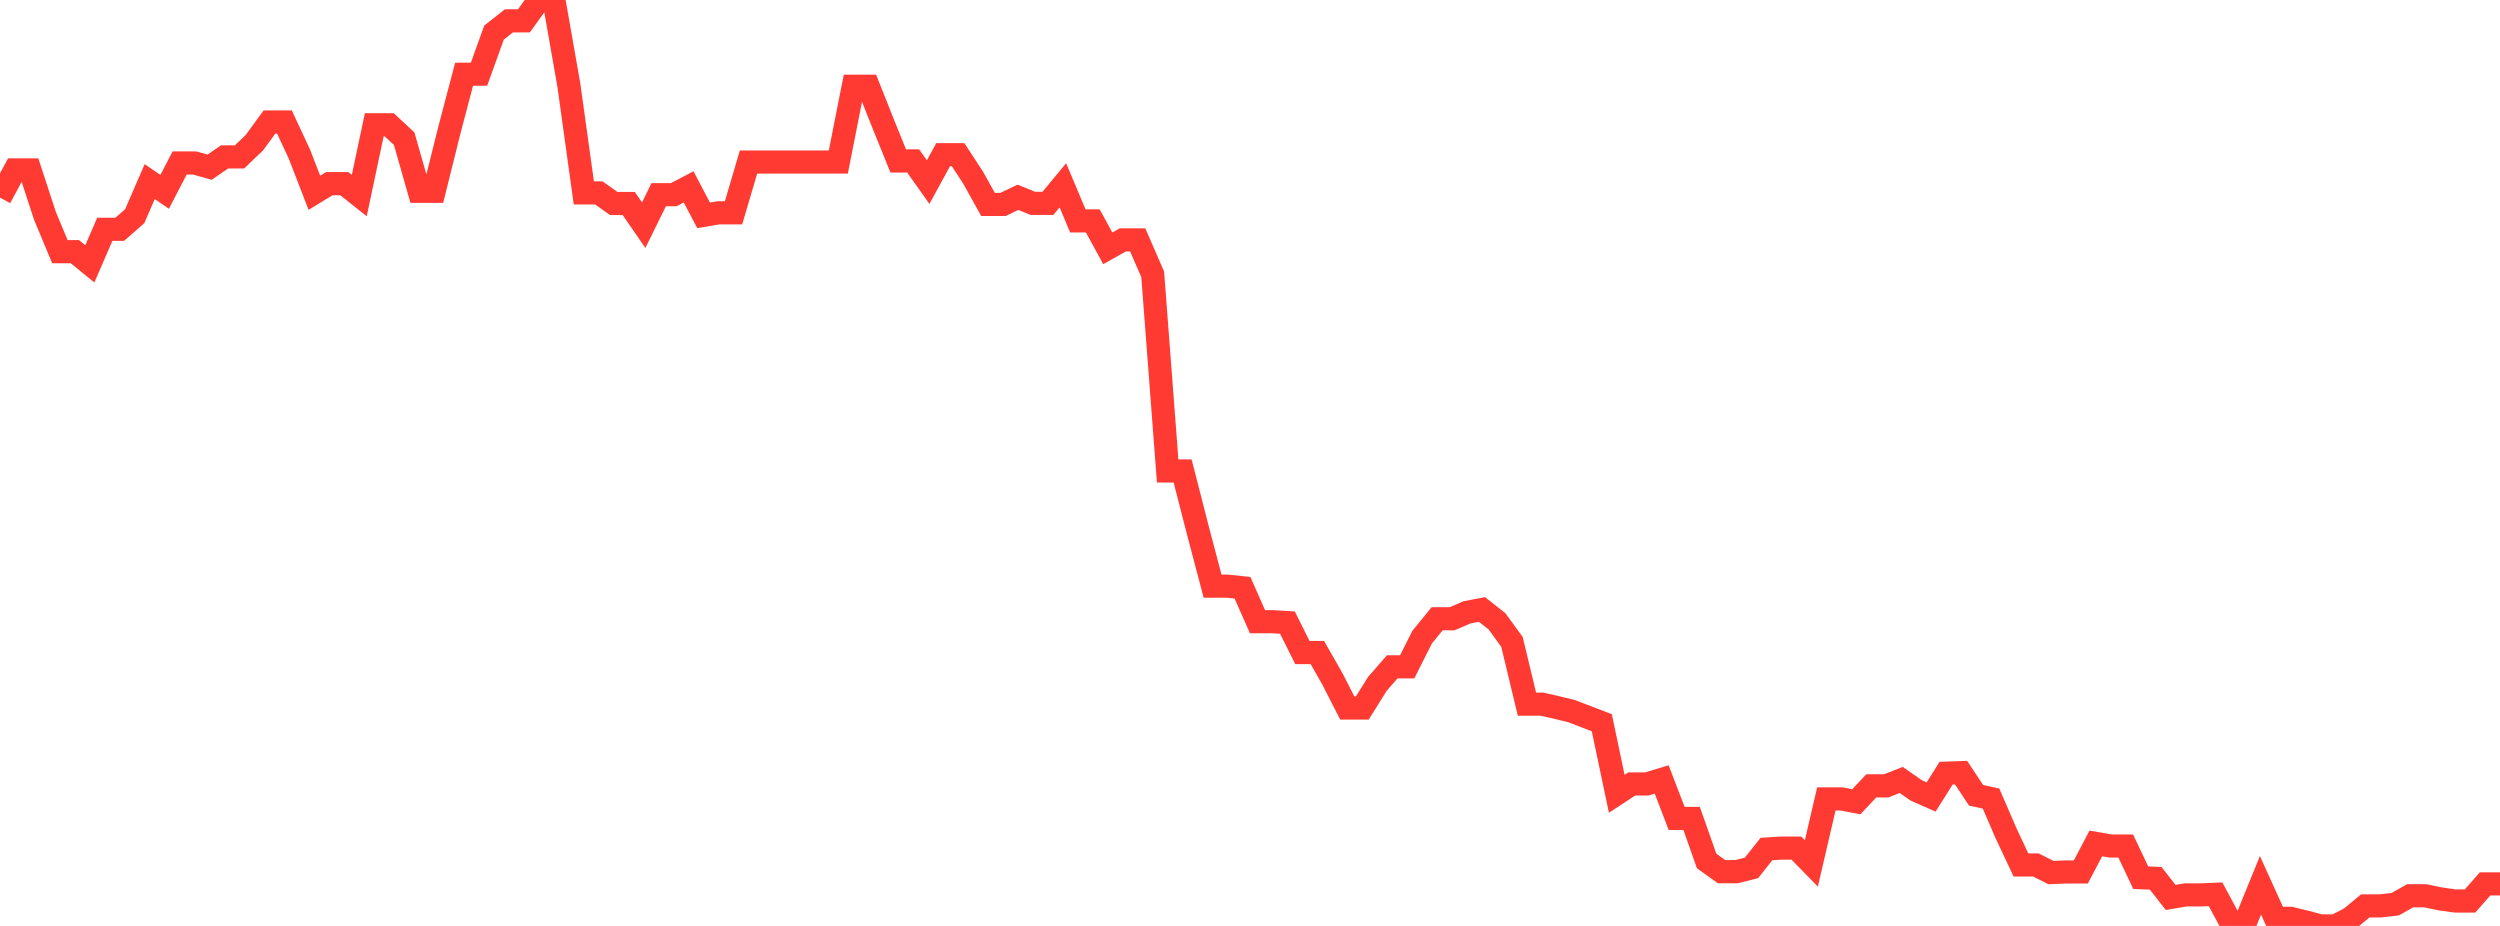 <?xml version="1.0" standalone="no"?>
<!DOCTYPE svg PUBLIC "-//W3C//DTD SVG 1.1//EN" "http://www.w3.org/Graphics/SVG/1.1/DTD/svg11.dtd">

<svg width="135" height="50" viewBox="0 0 135 50" preserveAspectRatio="none" 
  xmlns="http://www.w3.org/2000/svg"
  xmlns:xlink="http://www.w3.org/1999/xlink">


<polyline points="0.0, 10.673 0.808, 9.176 1.617, 9.176 2.425, 11.649 3.234, 13.59 4.042, 13.59 4.85, 14.248 5.659, 12.383 6.467, 12.383 7.275, 11.673 8.084, 9.807 8.892, 10.36 9.701, 8.8 10.509, 8.8 11.317, 9.029 12.126, 8.473 12.934, 8.473 13.743, 7.698 14.551, 6.588 15.359, 6.588 16.168, 8.321 16.976, 10.41 17.784, 9.918 18.593, 9.918 19.401, 10.561 20.21, 6.739 21.018, 6.739 21.826, 7.49 22.635, 10.331 23.443, 10.331 24.251, 7.085 25.06, 4.009 25.868, 4.005 26.677, 1.758 27.485, 1.124 28.293, 1.124 29.102, 0.0 29.91, 8.42457740959902e-14 30.719, 4.604 31.527, 10.416 32.335, 10.416 33.144, 10.99 33.952, 10.99 34.76, 12.159 35.569, 10.515 36.377, 10.515 37.186, 10.092 37.994, 11.629 38.802, 11.493 39.611, 11.493 40.419, 8.749 41.228, 8.749 42.036, 8.749 42.844, 8.749 43.653, 8.749 44.461, 8.749 45.269, 8.749 46.078, 4.656 46.886, 4.656 47.695, 6.691 48.503, 8.69 49.311, 8.69 50.12, 9.834 50.928, 8.354 51.737, 8.354 52.545, 9.586 53.353, 11.04 54.162, 11.04 54.97, 10.654 55.778, 10.981 56.587, 10.981 57.395, 10.006 58.204, 11.929 59.012, 11.929 59.82, 13.411 60.629, 12.955 61.437, 12.955 62.246, 14.815 63.054, 25.433 63.862, 25.433 64.671, 28.588 65.479, 31.653 66.287, 31.653 67.096, 31.74 67.904, 33.572 68.713, 33.572 69.521, 33.62 70.329, 35.237 71.138, 35.237 71.946, 36.654 72.754, 38.235 73.563, 38.235 74.371, 36.939 75.18, 36.009 75.988, 36.009 76.796, 34.405 77.605, 33.413 78.413, 33.413 79.222, 33.065 80.03, 32.913 80.838, 33.552 81.647, 34.663 82.455, 38.025 83.263, 38.025 84.072, 38.207 84.88, 38.406 85.689, 38.717 86.497, 39.029 87.305, 42.865 88.114, 42.334 88.922, 42.334 89.731, 42.091 90.539, 44.195 91.347, 44.195 92.156, 46.491 92.964, 47.07 93.772, 47.07 94.581, 46.867 95.389, 45.846 96.198, 45.798 97.006, 45.798 97.814, 46.625 98.623, 43.14 99.431, 43.14 100.24, 43.295 101.048, 42.437 101.856, 42.437 102.665, 42.117 103.473, 42.68 104.281, 43.038 105.09, 41.751 105.898, 41.723 106.707, 42.945 107.515, 43.12 108.323, 44.989 109.132, 46.709 109.94, 46.709 110.749, 47.118 111.557, 47.087 112.365, 47.087 113.174, 45.546 113.982, 45.686 114.79, 45.686 115.599, 47.395 116.407, 47.429 117.216, 48.462 118.024, 48.324 118.832, 48.324 119.641, 48.291 120.449, 49.794 121.257, 49.794 122.066, 47.806 122.874, 49.589 123.683, 49.589 124.491, 49.784 125.299, 50.0 126.108, 50.0 126.916, 49.588 127.725, 48.918 128.533, 48.918 129.341, 48.827 130.15, 48.371 130.958, 48.371 131.766, 48.539 132.575, 48.654 133.383, 48.654 134.192, 47.731 135.0, 47.731" fill="none" stroke="#ff3a33" stroke-width="1.25"/>

</svg>